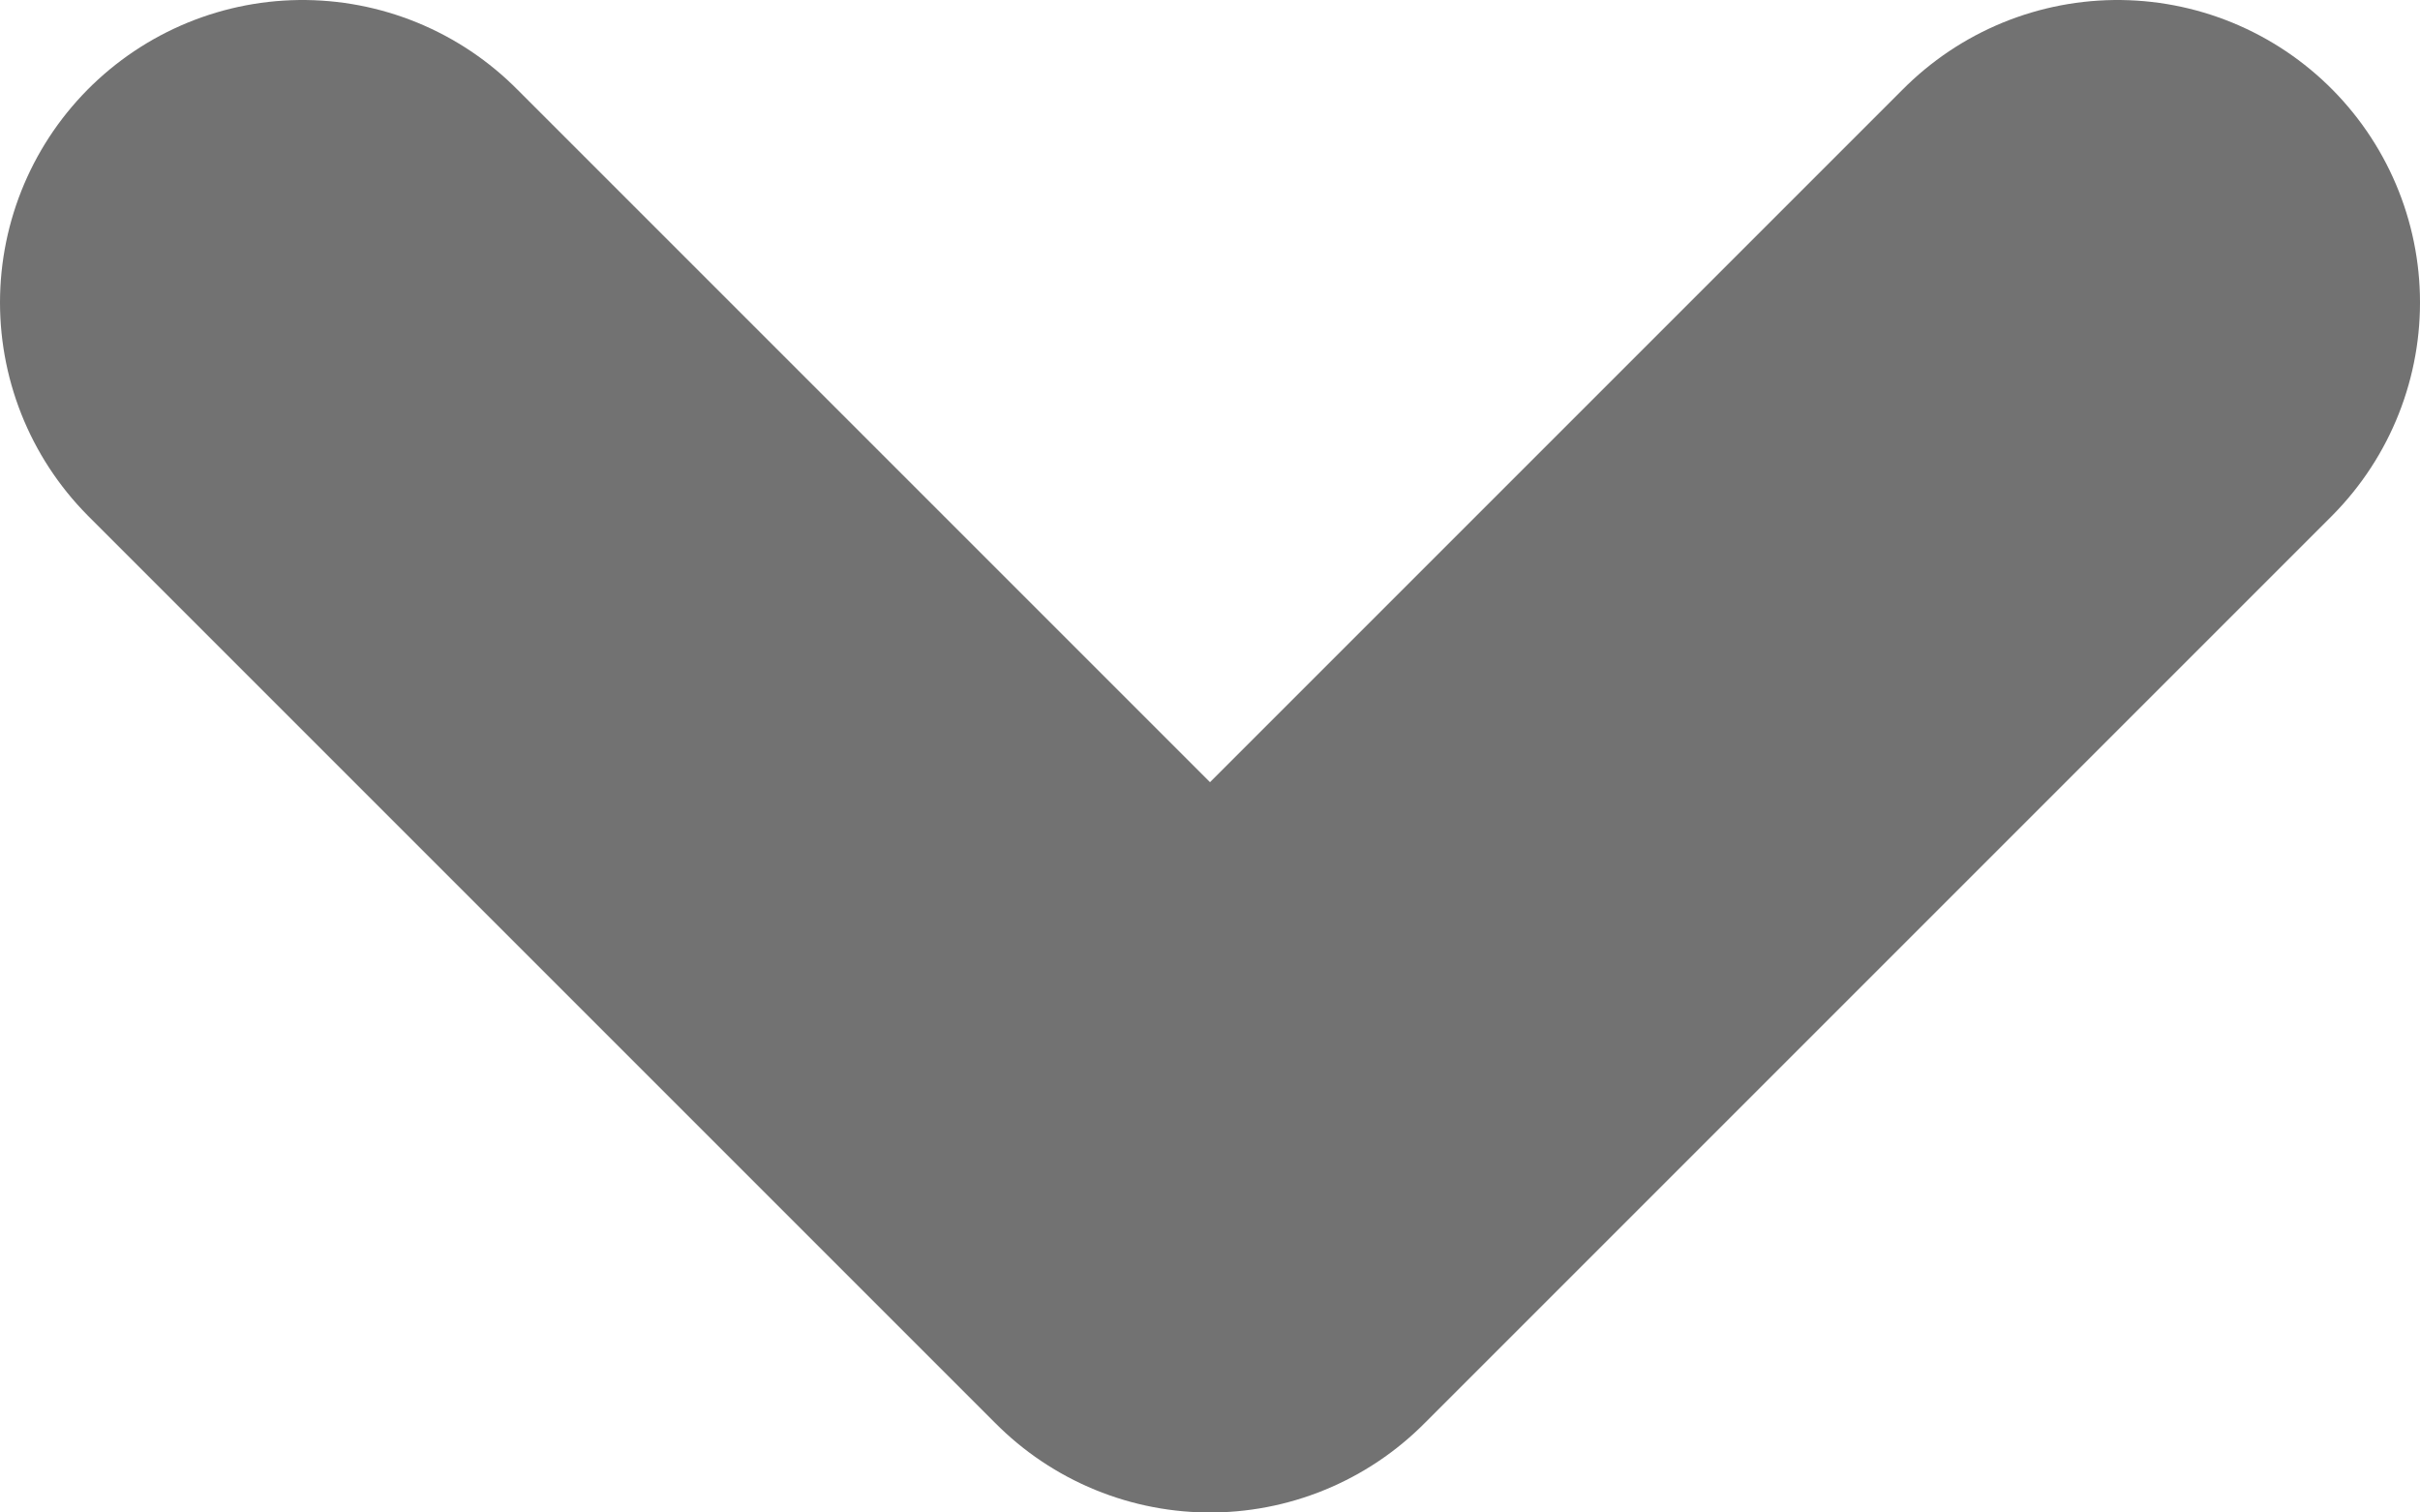 <svg width="8" height="5" viewBox="0 0 8 5" fill="none" xmlns="http://www.w3.org/2000/svg">
<path d="M1 1L4 4L7 1" stroke="#727272" stroke-width="2" stroke-linecap="round" stroke-linejoin="round"/>
</svg>
